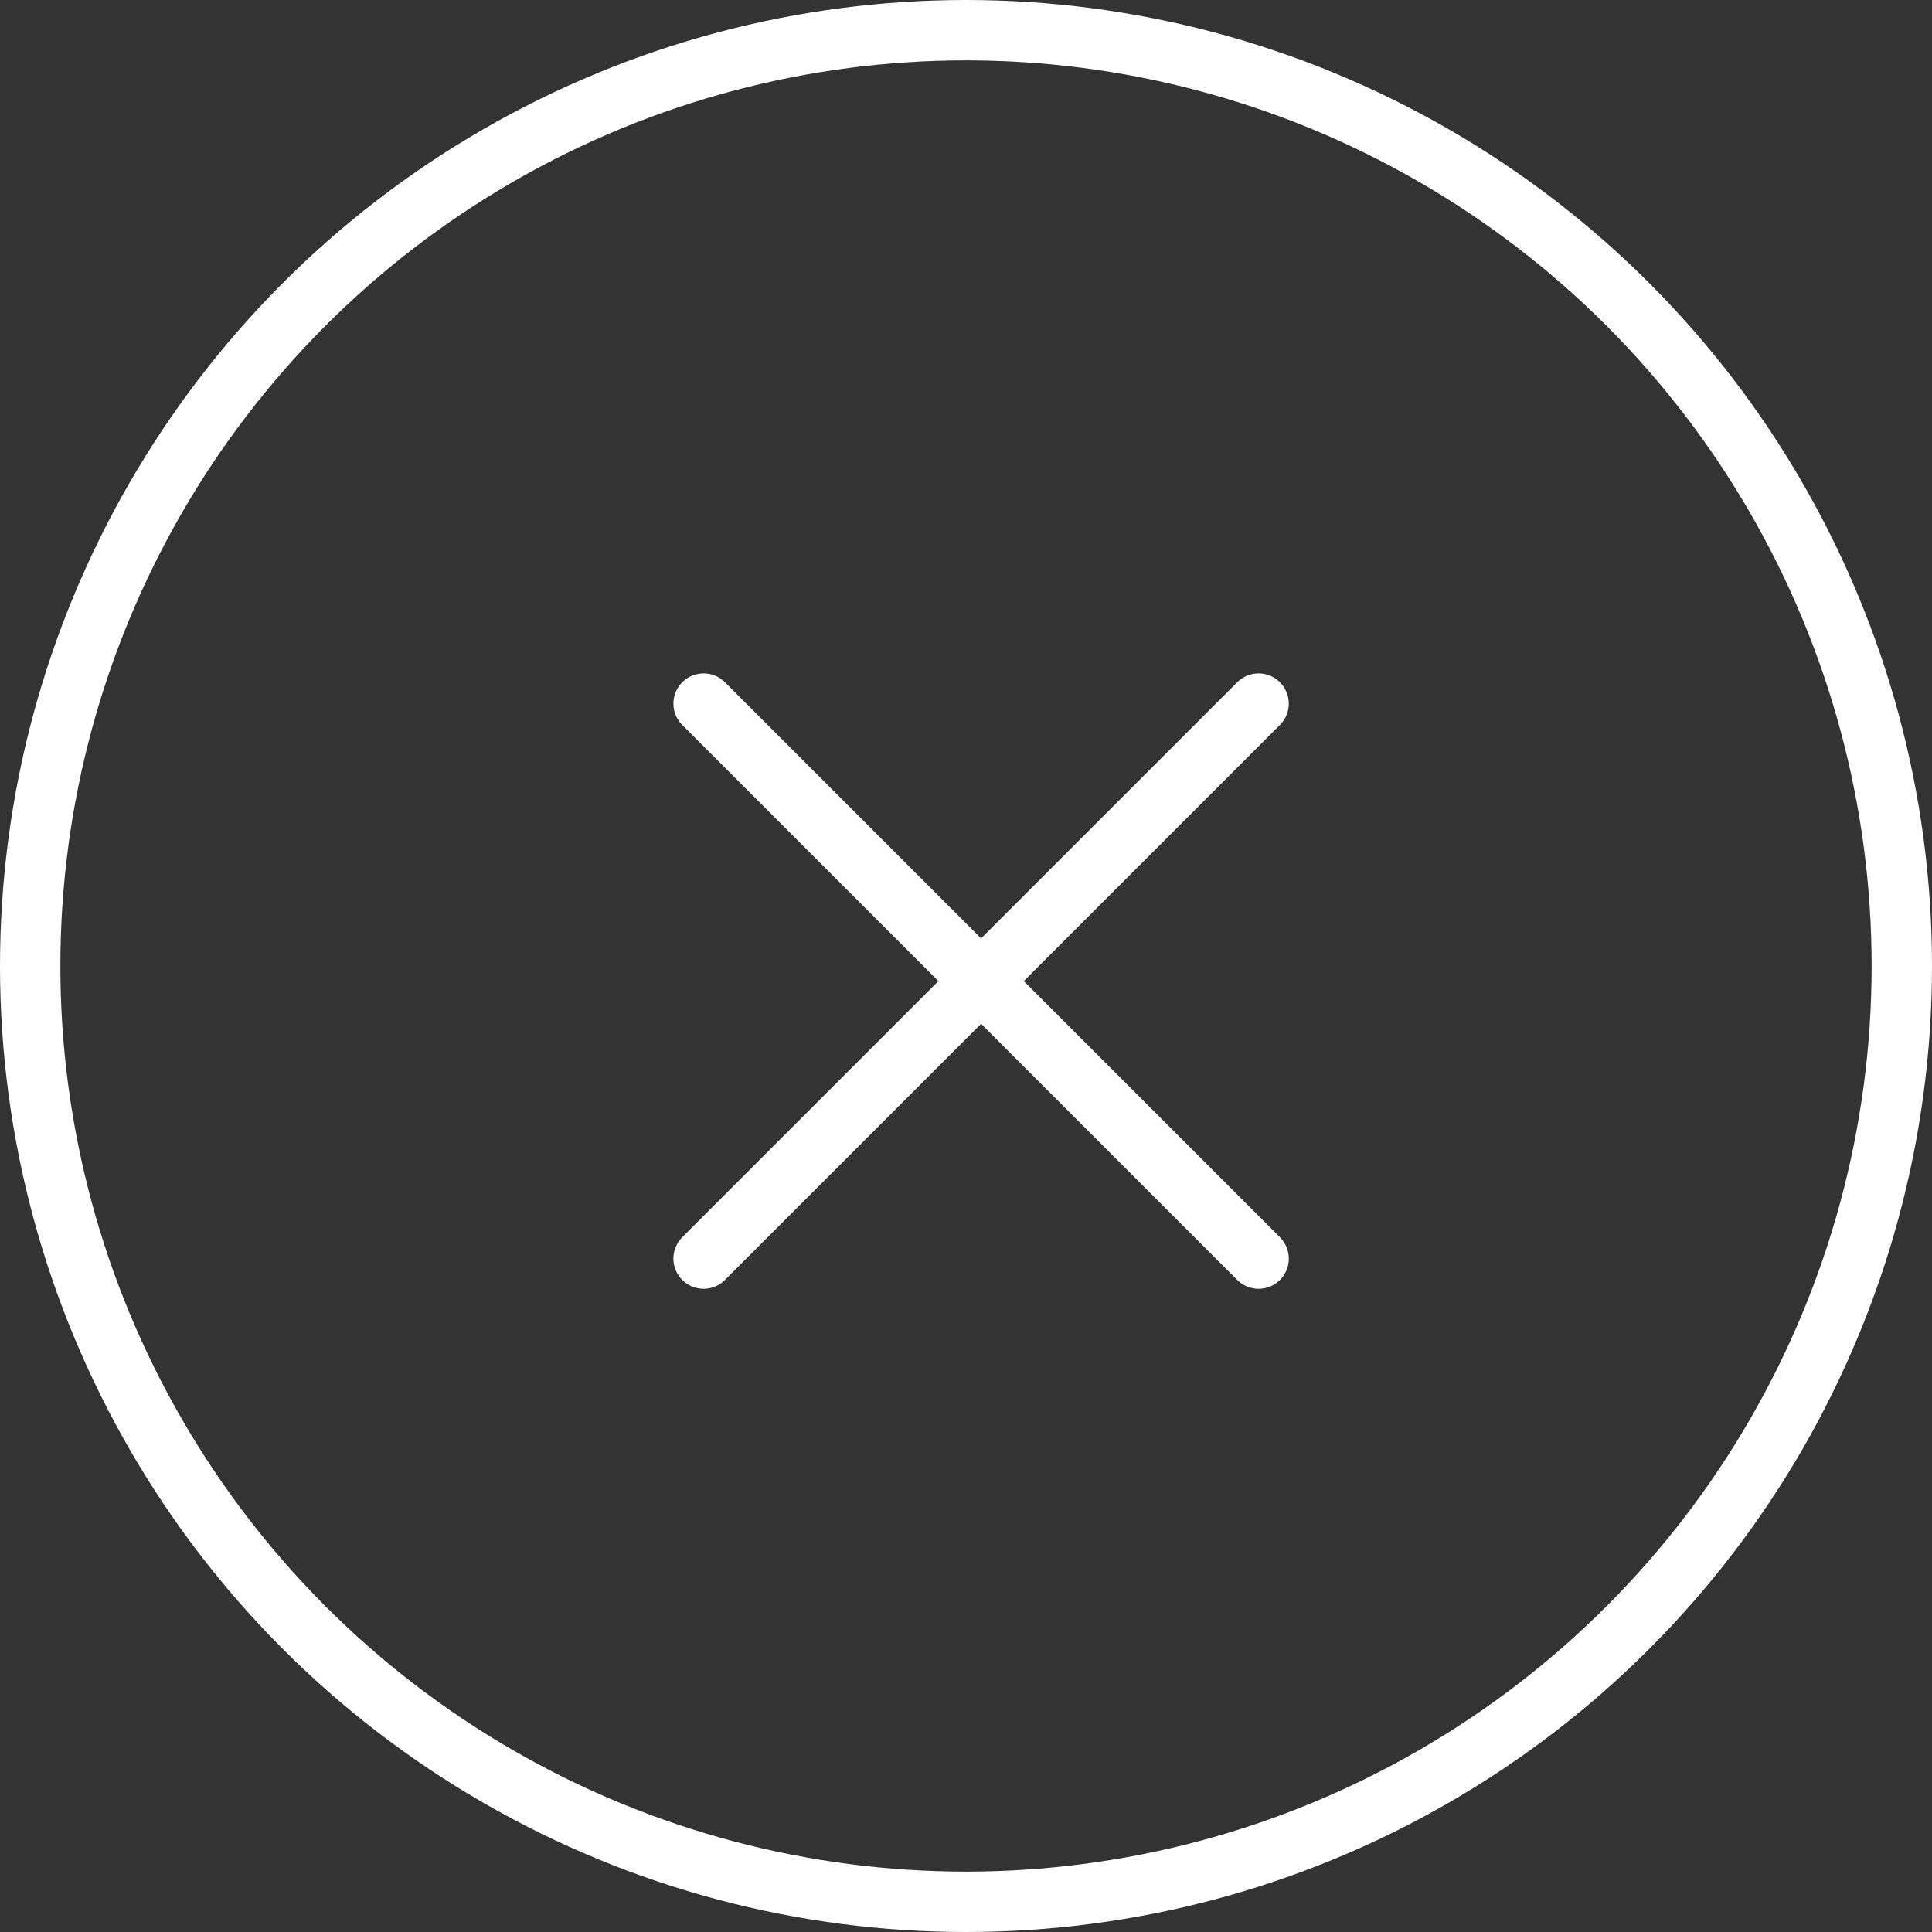 <svg xmlns="http://www.w3.org/2000/svg" width="64" height="64" viewBox="0 0 64 64">
  <rect x="0" y="0" width="64" height="64" fill="#333333" stroke="none"/>
  <g id="close_modal" transform="translate(-1350 -11757)">
    <g id="타원_11" data-name="타원 11" transform="translate(1350 11757)" fill="rgba(255,255,255,0)" stroke="#fff" stroke-width="2">
      <circle cx="32" cy="32" r="32" stroke="none"/>
      <circle cx="32" cy="32" r="31" fill="none"/>
    </g>
    <line id="선_10" data-name="선 10" x2="26" transform="translate(1373.308 11780.308) rotate(45)" fill="none" stroke="#fff" stroke-linecap="round" stroke-width="2"/>
    <line id="선_11" data-name="선 11" x2="26" transform="translate(1391.692 11780.308) rotate(135)" fill="none" stroke="#fff" stroke-linecap="round" stroke-width="2"/>
  </g>
</svg>
